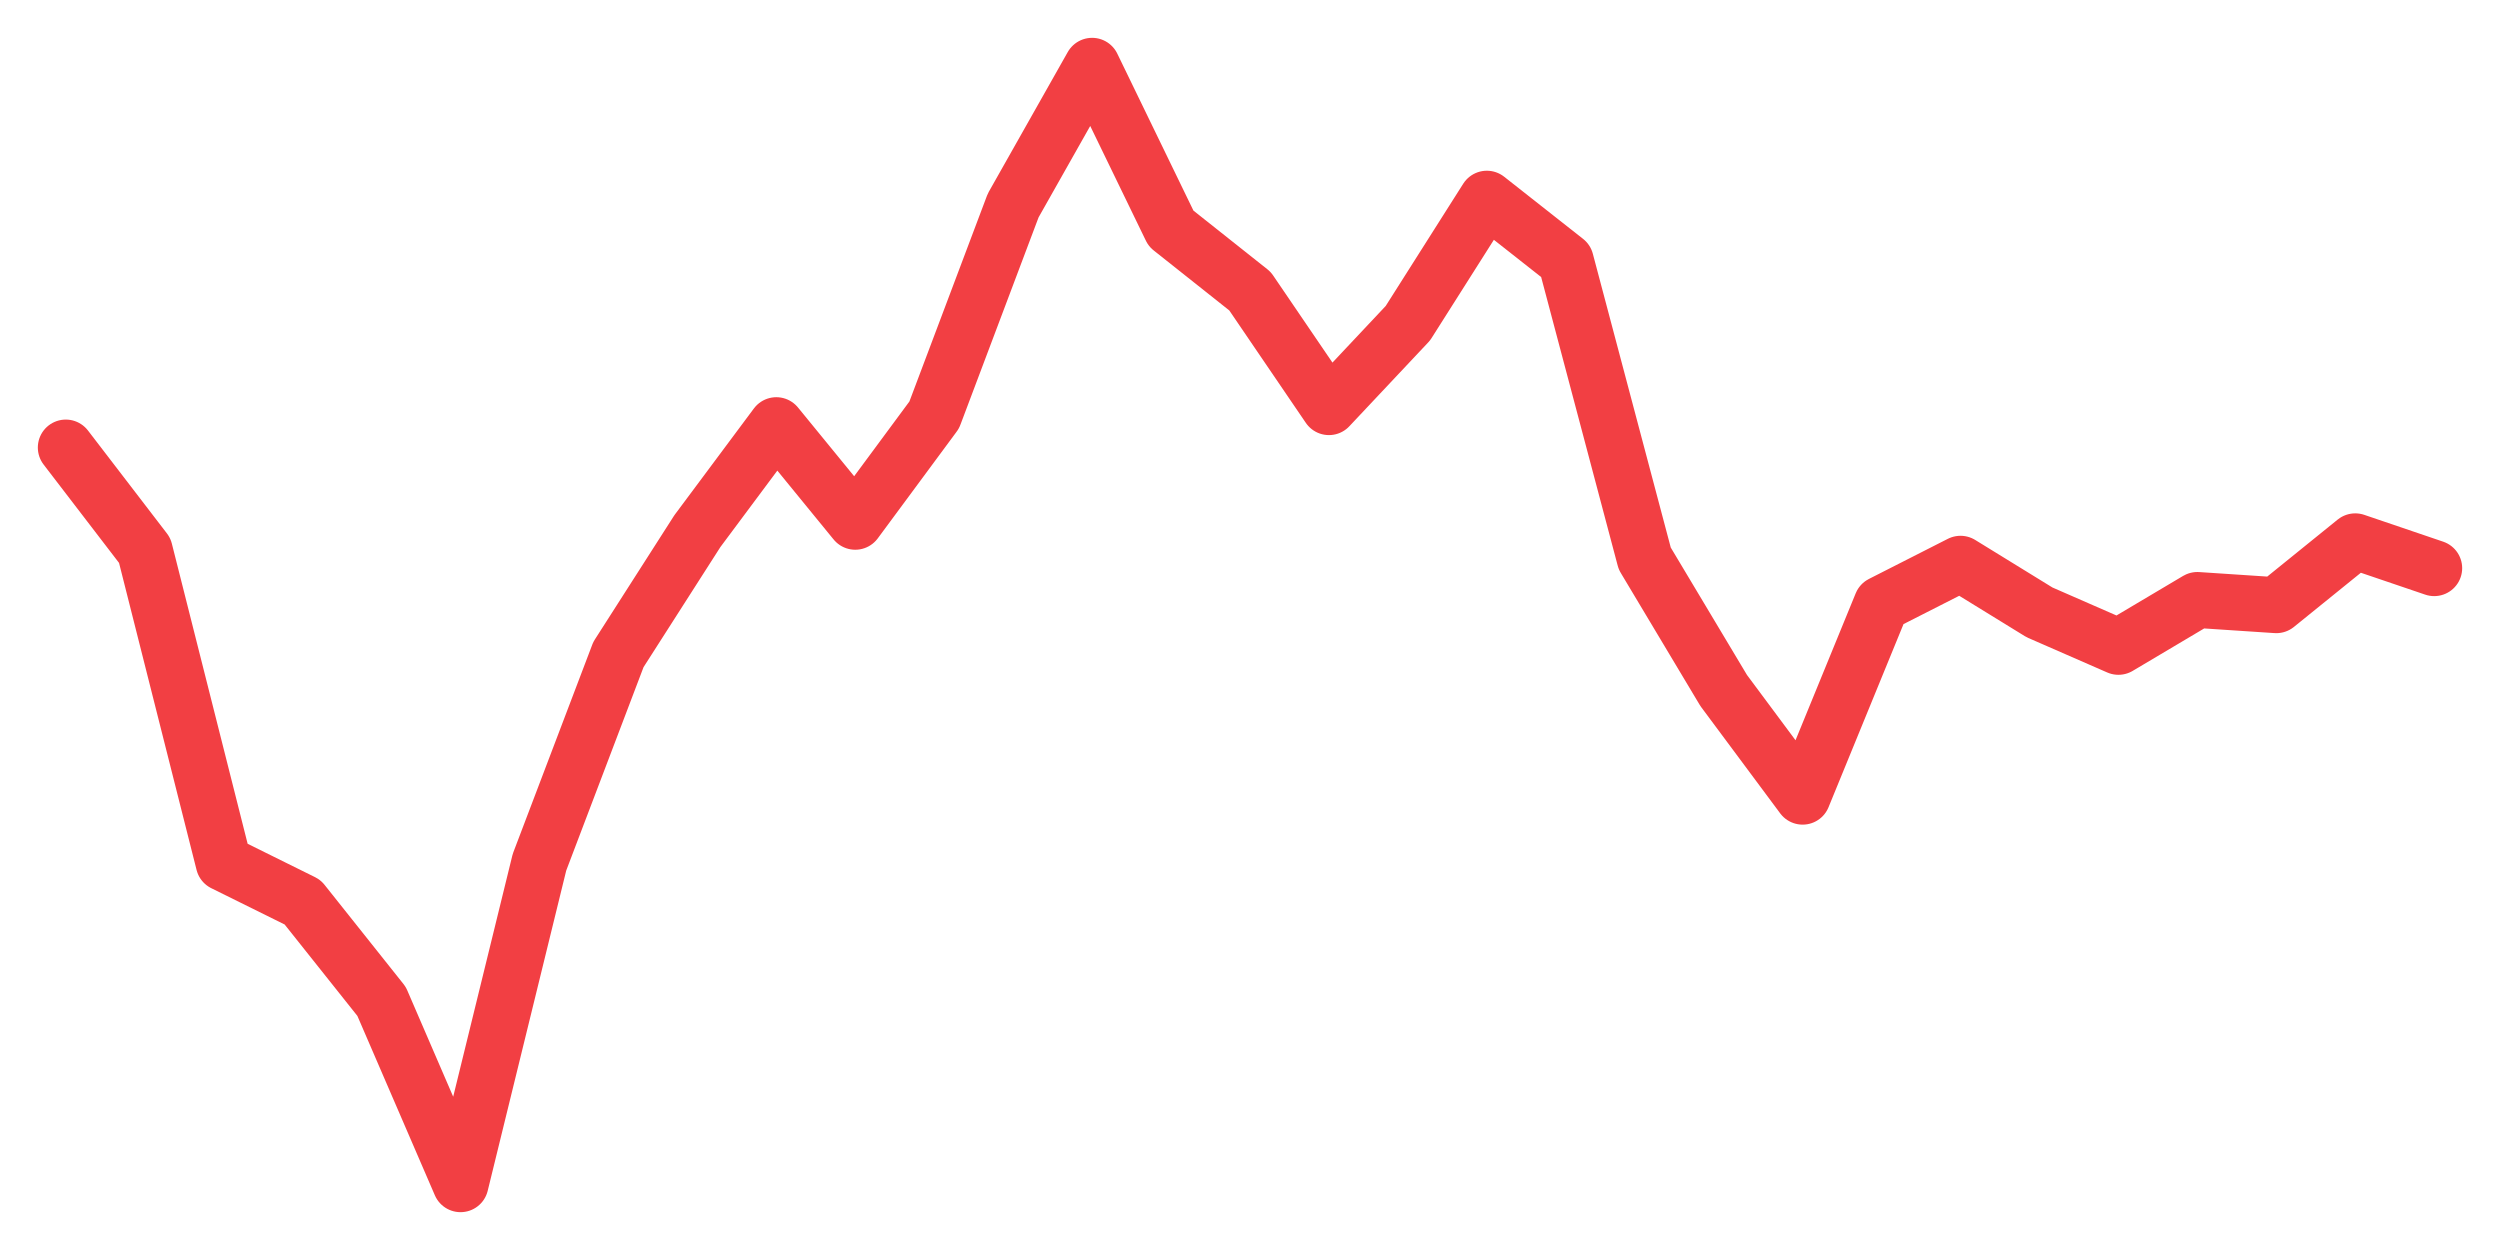 <svg xmlns="http://www.w3.org/2000/svg" width="76" height="38" viewBox="0 0 76 38">
  <path d="M2.000,13.605 L4.400,16.734 L6.800,26.239 L9.200,27.427 L11.600,30.443 L14.000,36.000 L16.400,26.212 L18.800,19.898 L21.200,16.147 L23.600,12.925 L26.000,15.862 L28.400,12.615 L30.800,6.248 L33.200,2.000 L35.600,6.947 L38.000,8.852 L40.400,12.377 L42.800,9.825 L45.200,6.040 L47.600,7.930 L50.000,16.979 L52.400,20.991 L54.800,24.219 L57.200,18.358 L59.600,17.138 L62.000,18.615 L64.400,19.664 L66.800,18.239 L69.200,18.398 L71.600,16.456 L74.000,17.272" fill="none" stroke="#f23f43" stroke-width="1.7" stroke-linecap="round" stroke-linejoin="round"/>
</svg>